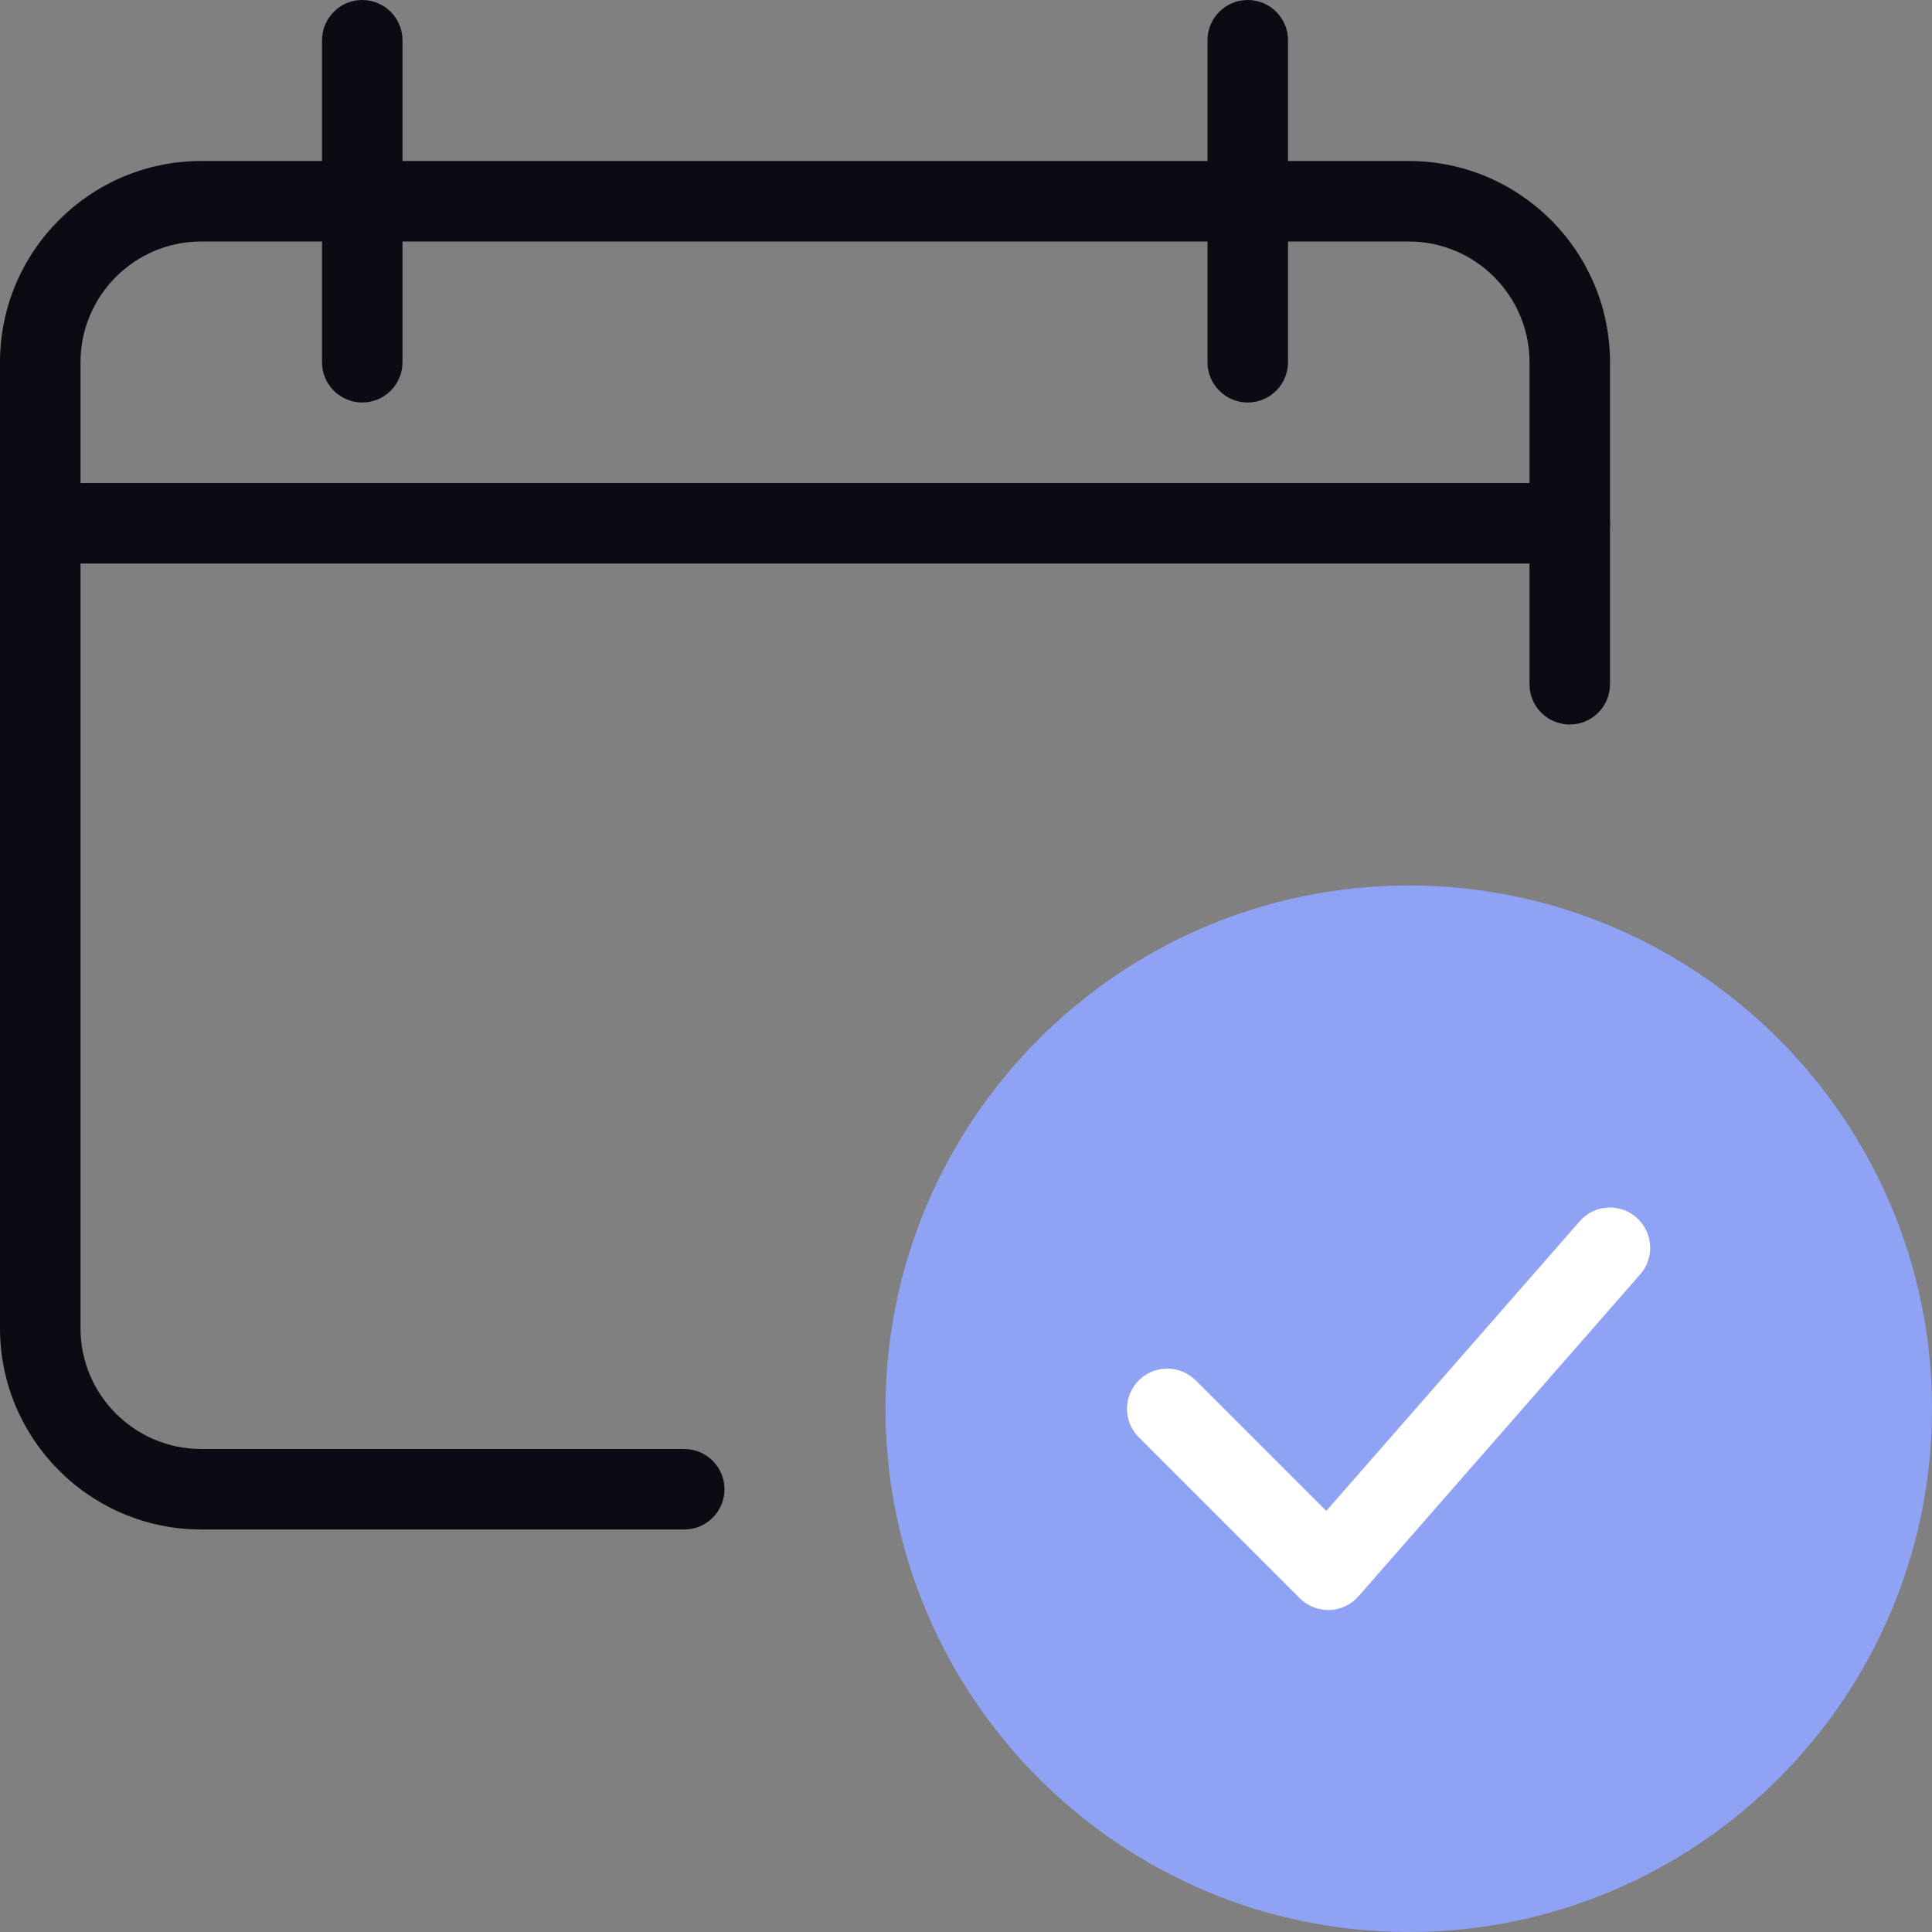 <svg width="72" height="72" viewBox="0 0 72 72" fill="none" xmlns="http://www.w3.org/2000/svg">
<rect x="0" y="0" width="72" height="72" fill="#808080" stroke="none"/>
<g clip-path="url(#clip0_28179_23555)">
<path d="M52.5 72C41.748 72 33 63.252 33 52.5C33 41.748 41.748 33 52.5 33C63.252 33 72 41.748 72 52.5C72 63.252 63.252 72 52.5 72Z" fill="#8FA2F3"/>
<path d="M25.5 57H7.5C3.363 57 0 53.634 0 49.5V13.5C0 9.366 3.363 6 7.5 6H52.5C56.637 6 60 9.366 60 13.5V25.5C60 26.331 59.328 27 58.5 27C57.672 27 57 26.331 57 25.5V13.5C57 11.019 54.981 9 52.5 9H7.5C5.019 9 3 11.019 3 13.5V49.5C3 51.981 5.019 54 7.5 54H25.5C26.328 54 27 54.672 27 55.5C27 56.328 26.328 57 25.5 57Z" fill="#0B0C13"/>
<path d="M58.5 21H1.5C0.672 21 0 20.328 0 19.5C0 18.672 0.672 18 1.5 18H58.5C59.328 18 60 18.672 60 19.5C60 20.328 59.328 21 58.5 21Z" fill="#0B0C13"/>
<path d="M13.5 15C12.672 15 12 14.328 12 13.5V1.5C12 0.672 12.672 0 13.5 0C14.328 0 15 0.672 15 1.5V13.5C15 14.328 14.328 15 13.5 15Z" fill="#0B0C13"/>
<path d="M46.5 15C45.672 15 45 14.328 45 13.5V1.5C45 0.672 45.672 0 46.5 0C47.328 0 48 0.672 48 1.5V13.5C48 14.328 47.328 15 46.5 15Z" fill="#0B0C13"/>
<path d="M49.501 60.001C49.102 60.001 48.721 59.842 48.439 59.563L42.439 53.563C41.854 52.978 41.854 52.027 42.439 51.442C43.024 50.857 43.975 50.857 44.56 51.442L49.426 56.308L58.87 45.514C59.416 44.887 60.364 44.827 60.985 45.373C61.609 45.919 61.672 46.867 61.126 47.491L50.626 59.491C50.353 59.803 49.963 59.989 49.549 60.001C49.534 60.001 49.519 60.001 49.501 60.001Z" fill="white"/>
</g>
<defs>
<clipPath id="clip0_28179_23555">
<rect width="72" height="72" fill="white"/>
</clipPath>
</defs>
</svg>
